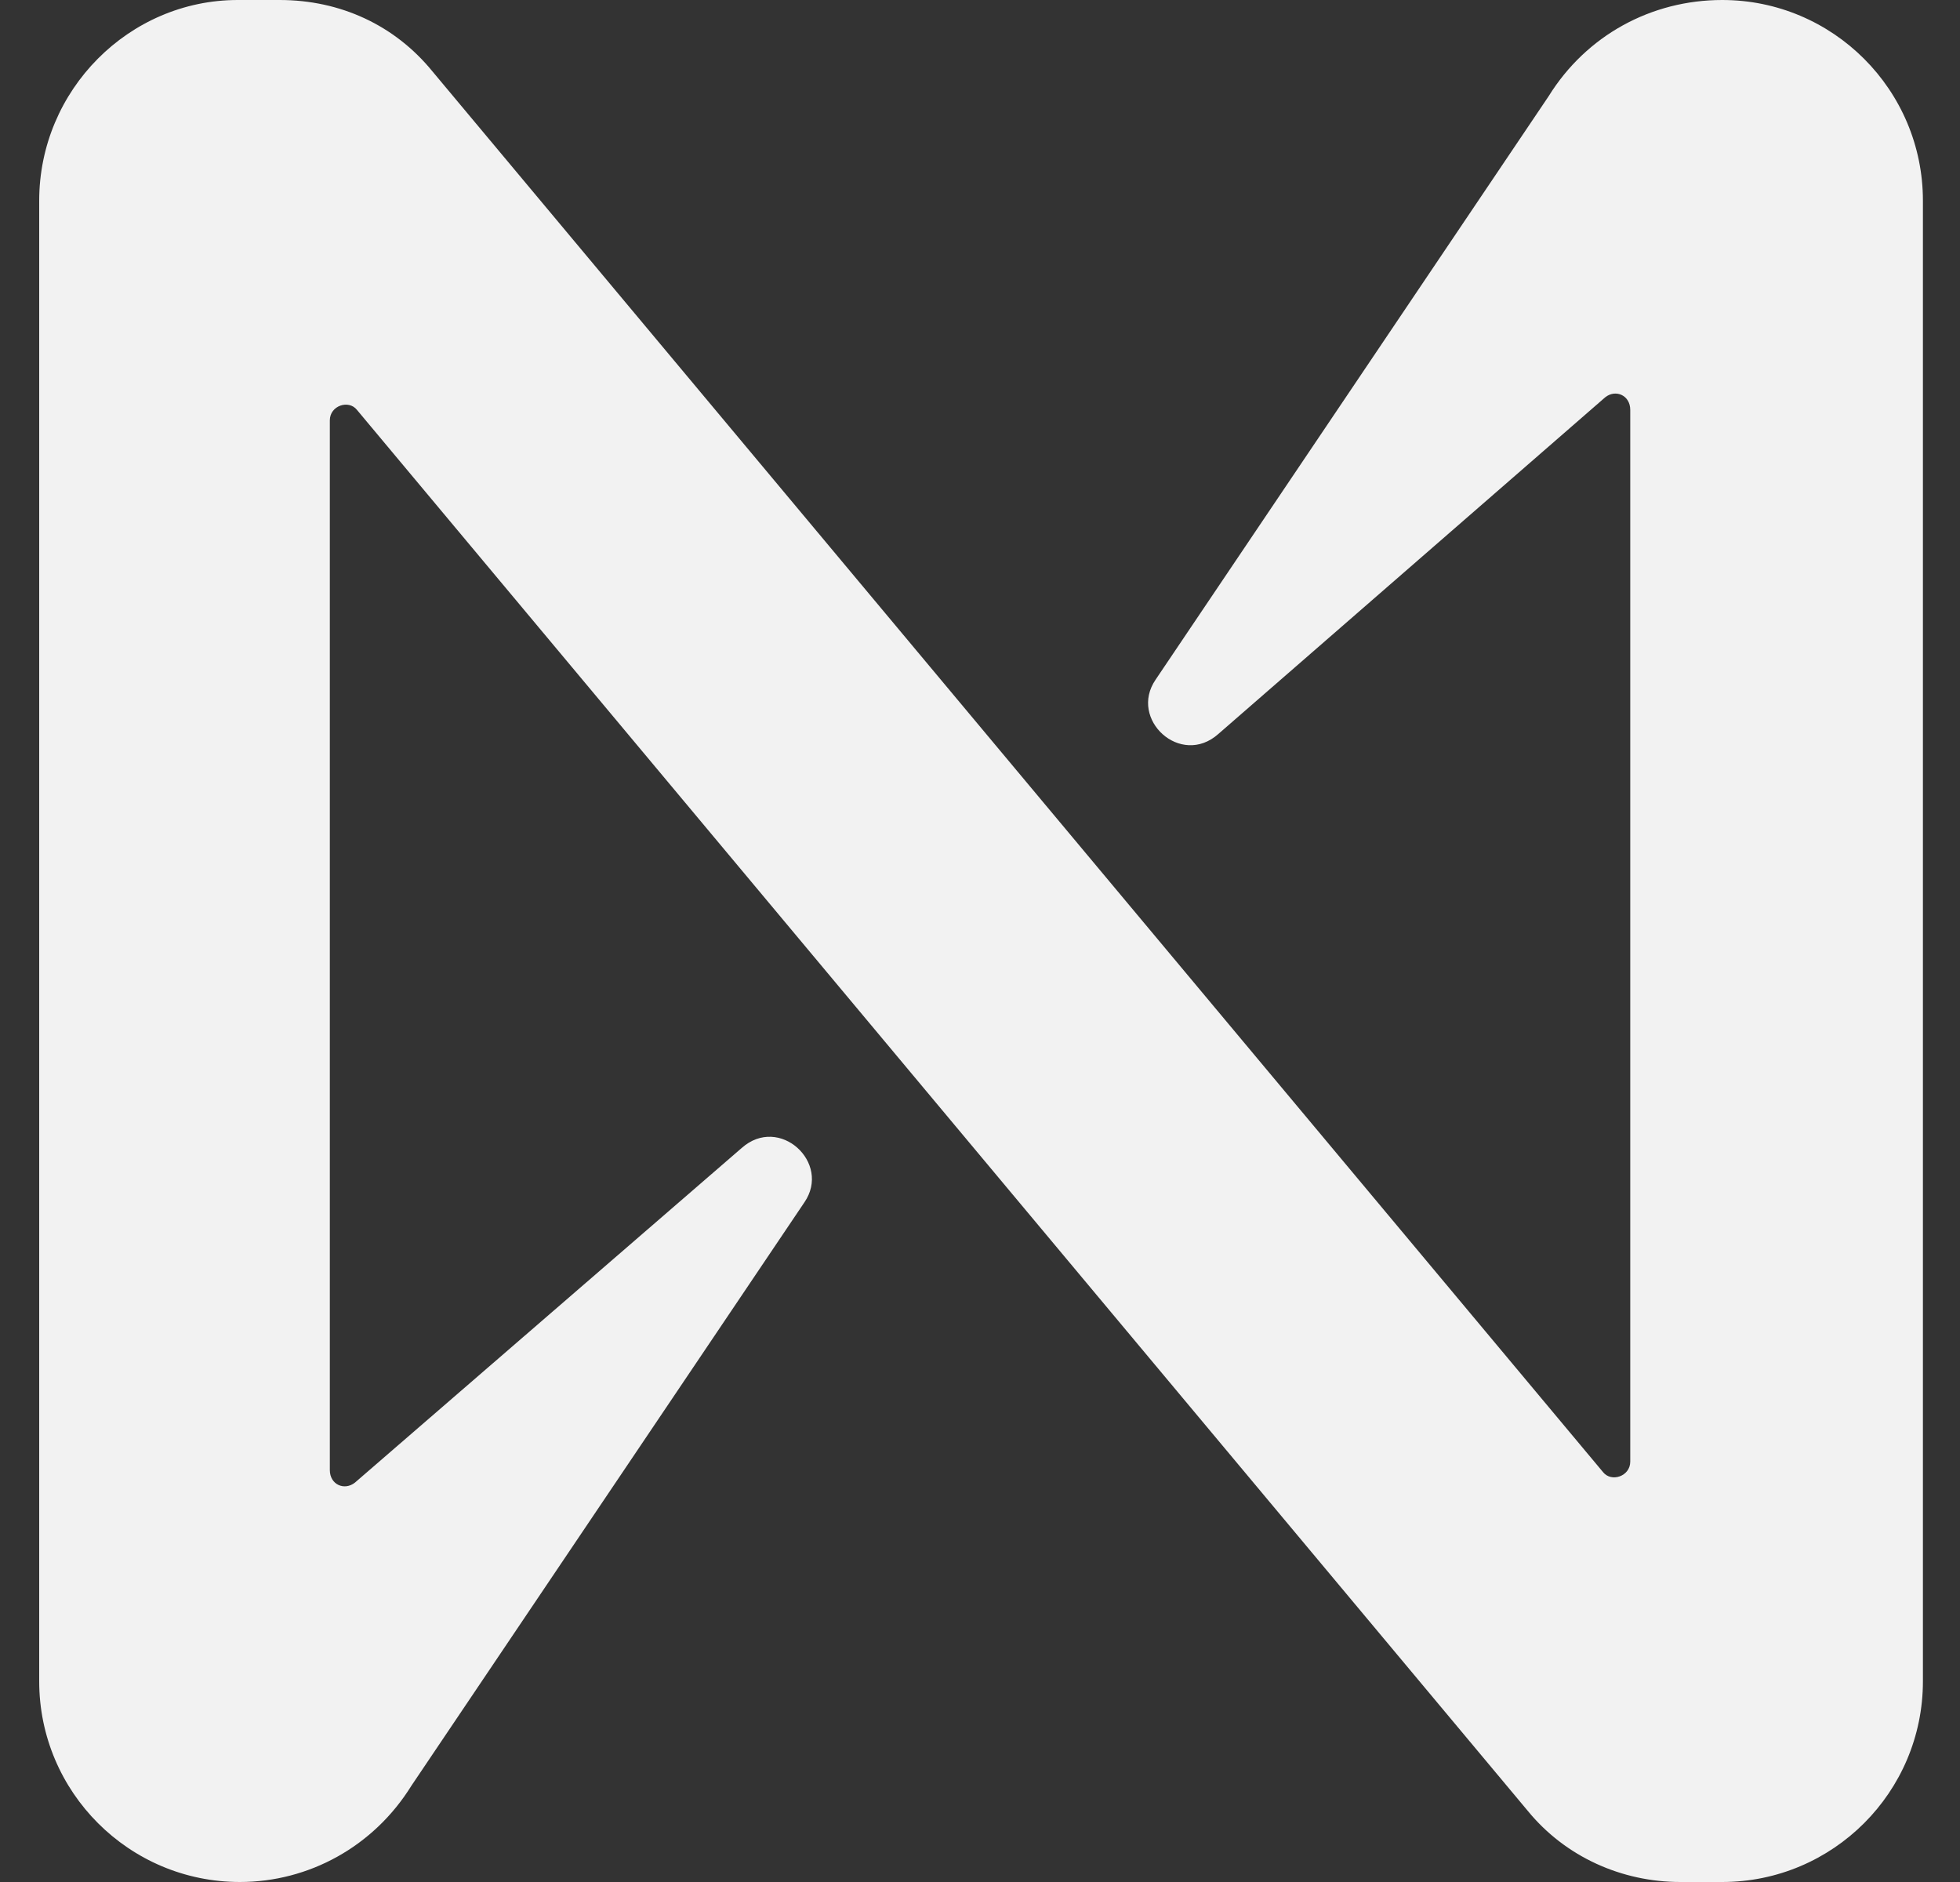 
<svg width="25" height="24" viewBox="0 0 25 24" fill="#F2F2F2" xmlns="http://www.w3.org/2000/svg">
<rect x="0" y="0" width="25" height="24" fill="#333333" stroke="none"/>
<g clip-path="url(#clip0_5886_3111)">
<path d="M19.753 1.227L14.74 8.667C14.393 9.173 15.06 9.787 15.54 9.36L20.474 5.067C20.607 4.96 20.794 5.04 20.794 5.227V18.64C20.794 18.827 20.553 18.907 20.447 18.773L5.513 0.907C5.033 0.32 4.34 0 3.567 0H3.033C1.647 0 0.5 1.147 0.5 2.56V21.44C0.5 22.853 1.647 24 3.06 24C3.94 24 4.767 23.547 5.247 22.773L10.26 15.333C10.607 14.827 9.94 14.213 9.46 14.64L4.527 18.907C4.393 19.013 4.207 18.933 4.207 18.747V5.36C4.207 5.173 4.447 5.093 4.553 5.227L19.487 23.093C19.967 23.68 20.687 24 21.433 24H21.967C23.38 24 24.527 22.853 24.527 21.44V2.56C24.527 1.147 23.38 0 21.967 0C21.06 0 20.233 0.453 19.753 1.227Z" fill="#F2F2F2"/>
</g>
<defs>
<clipPath id="clip0_5886_3111">
<rect width="24.027" height="24" fill="white" transform="translate(0.5)"/>
</clipPath>
</defs>
</svg>
